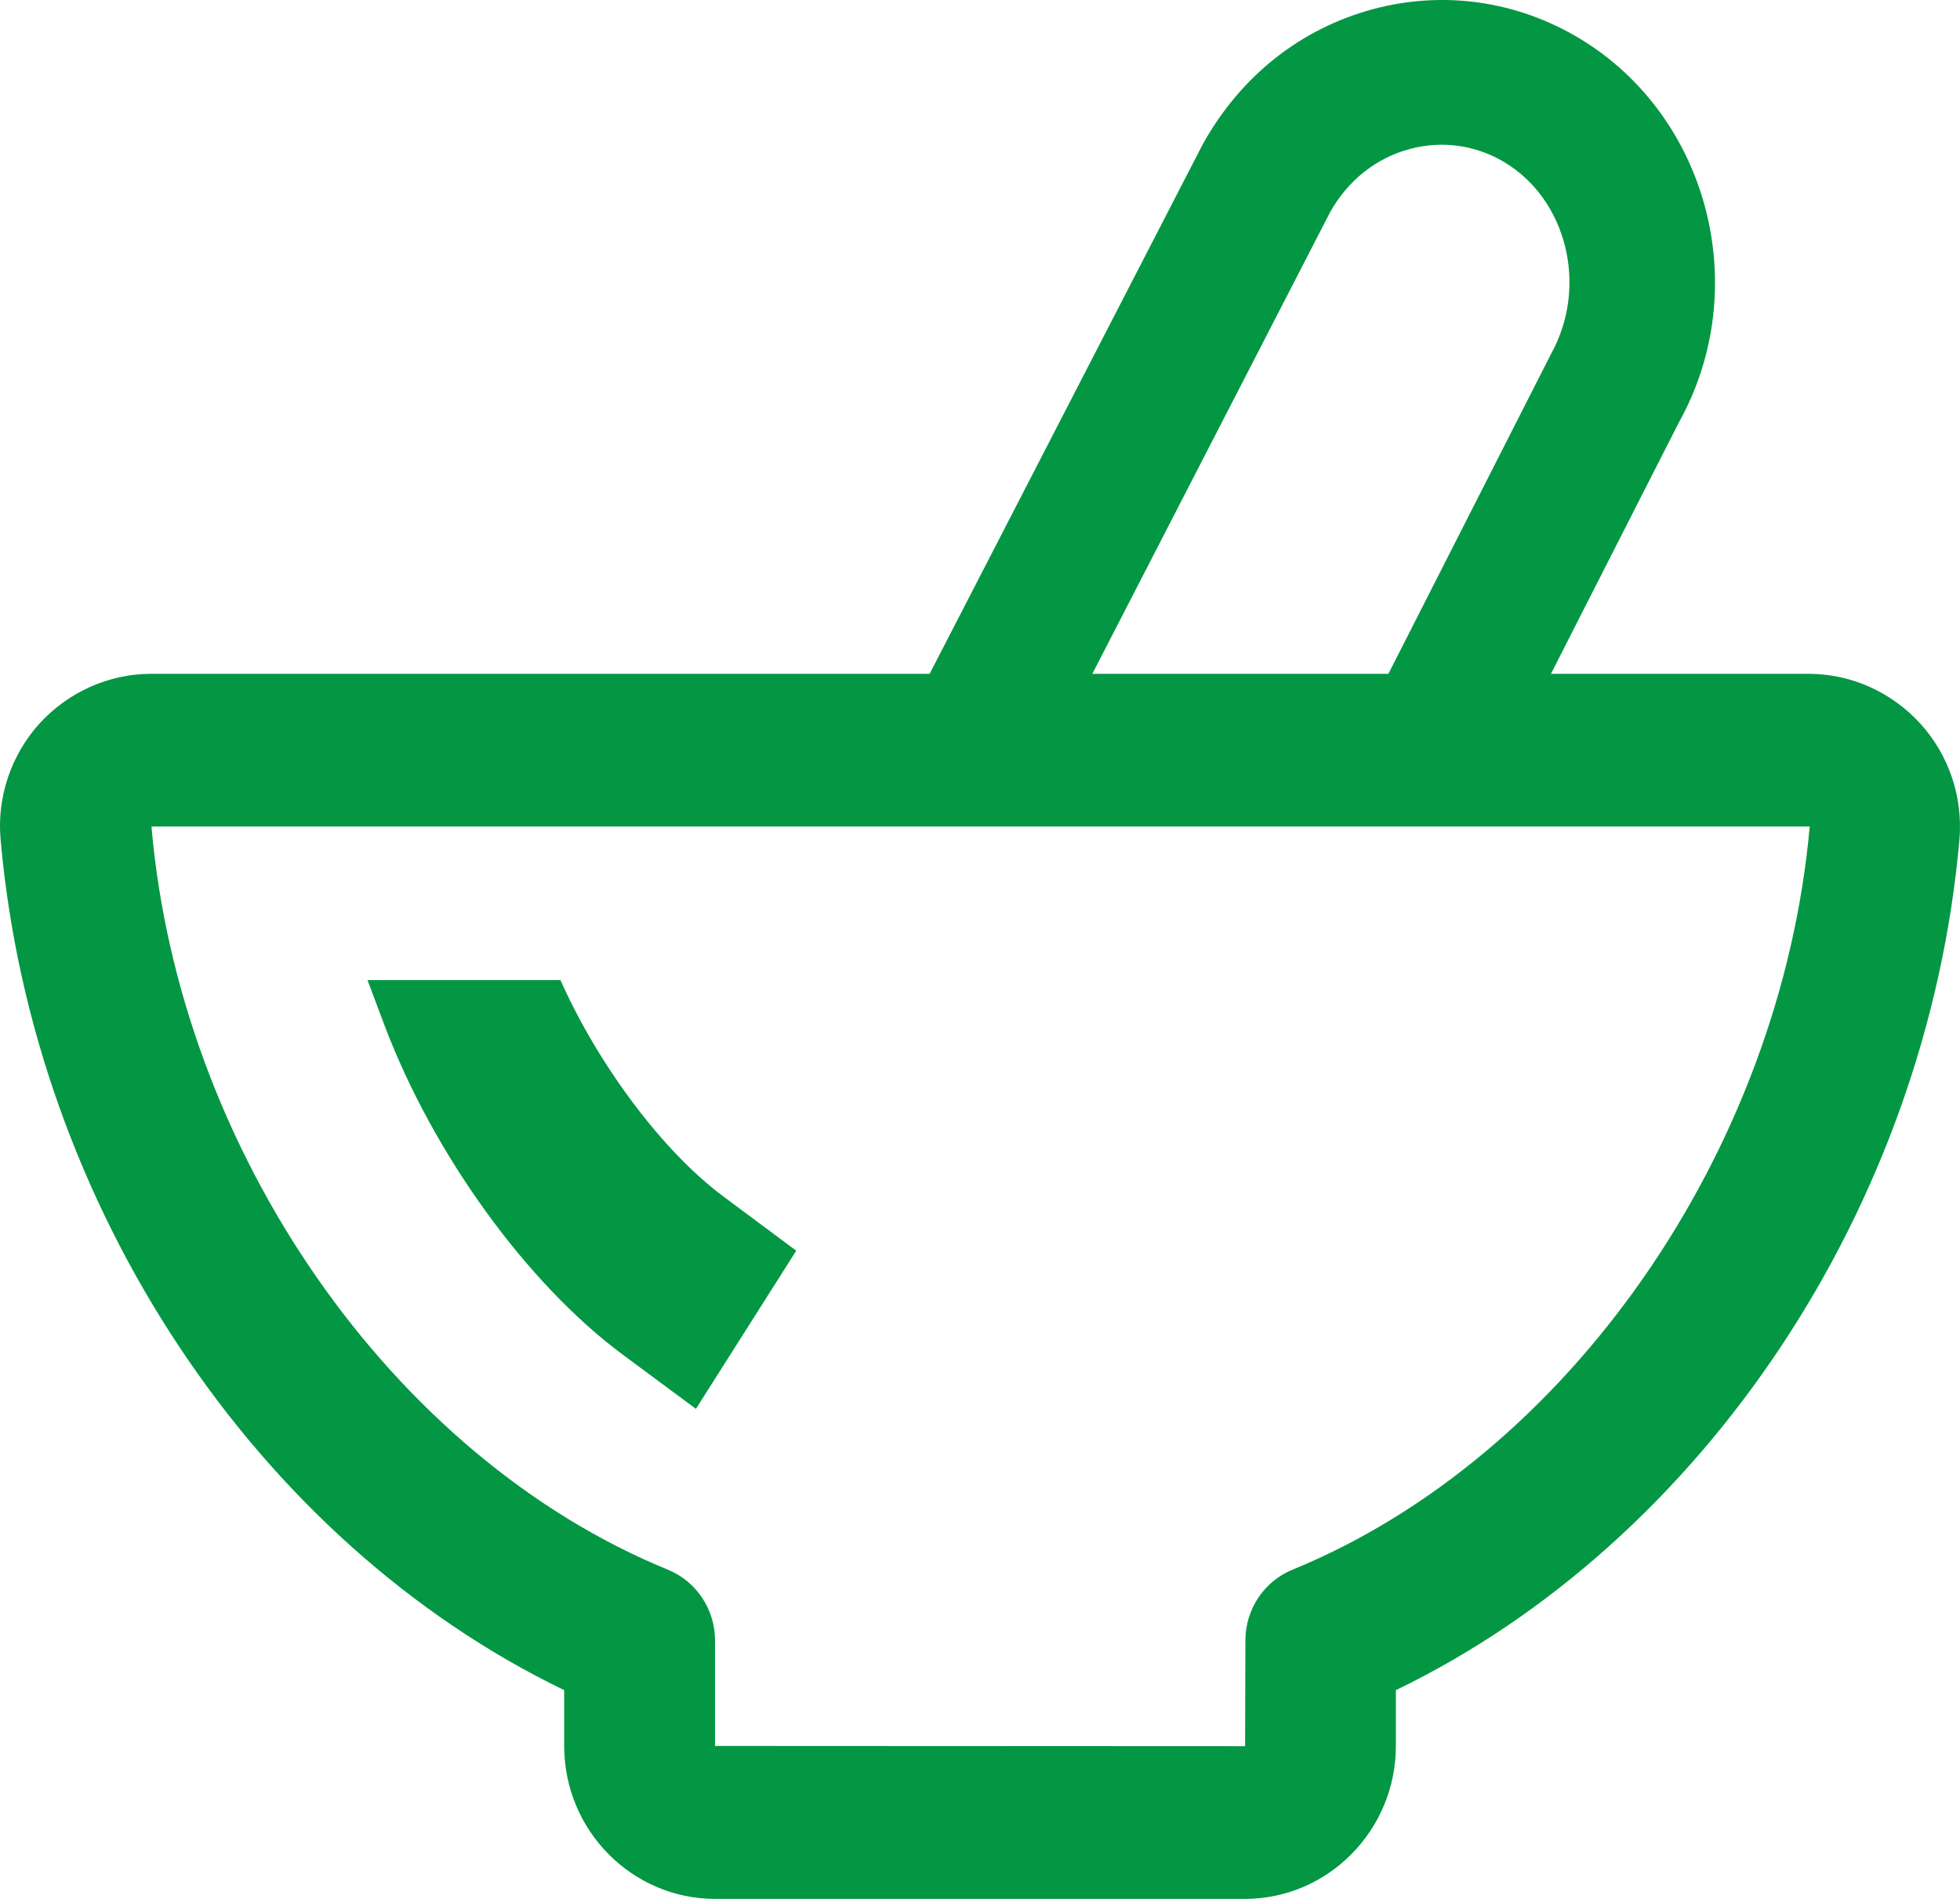 <?xml version="1.0" encoding="UTF-8"?>
<svg width="32px" height="31px" viewBox="0 0 32 31" version="1.1" xmlns="http://www.w3.org/2000/svg" xmlns:xlink="http://www.w3.org/1999/xlink">
    <!-- Generator: Sketch 63.1 (92452) - https://sketch.com -->
    <title>中医科</title>
    <desc>Created with Sketch.</desc>
    <g id="页面-1" stroke="none" stroke-width="1" fill="none" fill-rule="evenodd">
        <g id="中医科" fill="#049743" fill-rule="nonzero">
            <path d="M23.578,13 C23.393,13.001 23.21,12.956 23.045,12.871 C22.465,12.574 22.233,11.865 22.525,11.281 L25.324,5.776 C25.935,4.671 25.578,3.262 24.568,2.652 C24.104,2.369 23.544,2.29 23.019,2.432 C22.465,2.579 22.005,2.948 21.716,3.464 L17.231,12.171 C16.935,12.751 16.221,12.978 15.64,12.678 C15.06,12.381 14.832,11.668 15.133,11.087 L19.639,2.351 C20.259,1.238 21.235,0.469 22.413,0.15 C23.565,-0.159 24.765,0.013 25.789,0.628 C27.896,1.895 28.627,4.706 27.414,6.889 L24.632,12.355 C24.426,12.764 24.008,13 23.578,13 L23.578,13 Z" id="路径"></path>
            <path d="M20.324,31 L11.678,31 C10.317,31 9.211,29.881 9.211,28.503 L9.211,27.592 C4.192,25.167 0.538,19.697 0.01,13.706 C-0.053,13.017 0.18,12.328 0.641,11.816 C1.111,11.299 1.774,11 2.468,11 L29.528,11 C30.223,11 30.885,11.299 31.355,11.816 C31.819,12.328 32.05,13.013 31.991,13.706 C31.463,19.697 27.809,25.167 22.79,27.592 L22.79,28.503 C22.79,29.876 21.685,31 20.324,31 Z M2.473,13.493 C2.93,18.786 6.399,23.781 10.903,25.625 C11.369,25.815 11.674,26.273 11.674,26.781 L11.674,28.503 L20.328,28.507 L20.333,26.781 C20.333,26.273 20.637,25.815 21.103,25.625 C25.607,23.78 29.077,18.786 29.547,13.484 L29.538,13.493 L2.473,13.493 Z" id="形状"></path>
            <path d="M11.812,19.534 C10.818,18.796 9.77,17.389 9.15,16 L6,16 L6.282,16.751 C7.078,18.847 8.603,20.955 10.17,22.117 L11.362,23 L13,20.418 L11.812,19.534 Z" id="路径"></path>
        </g>
    </g>
</svg>